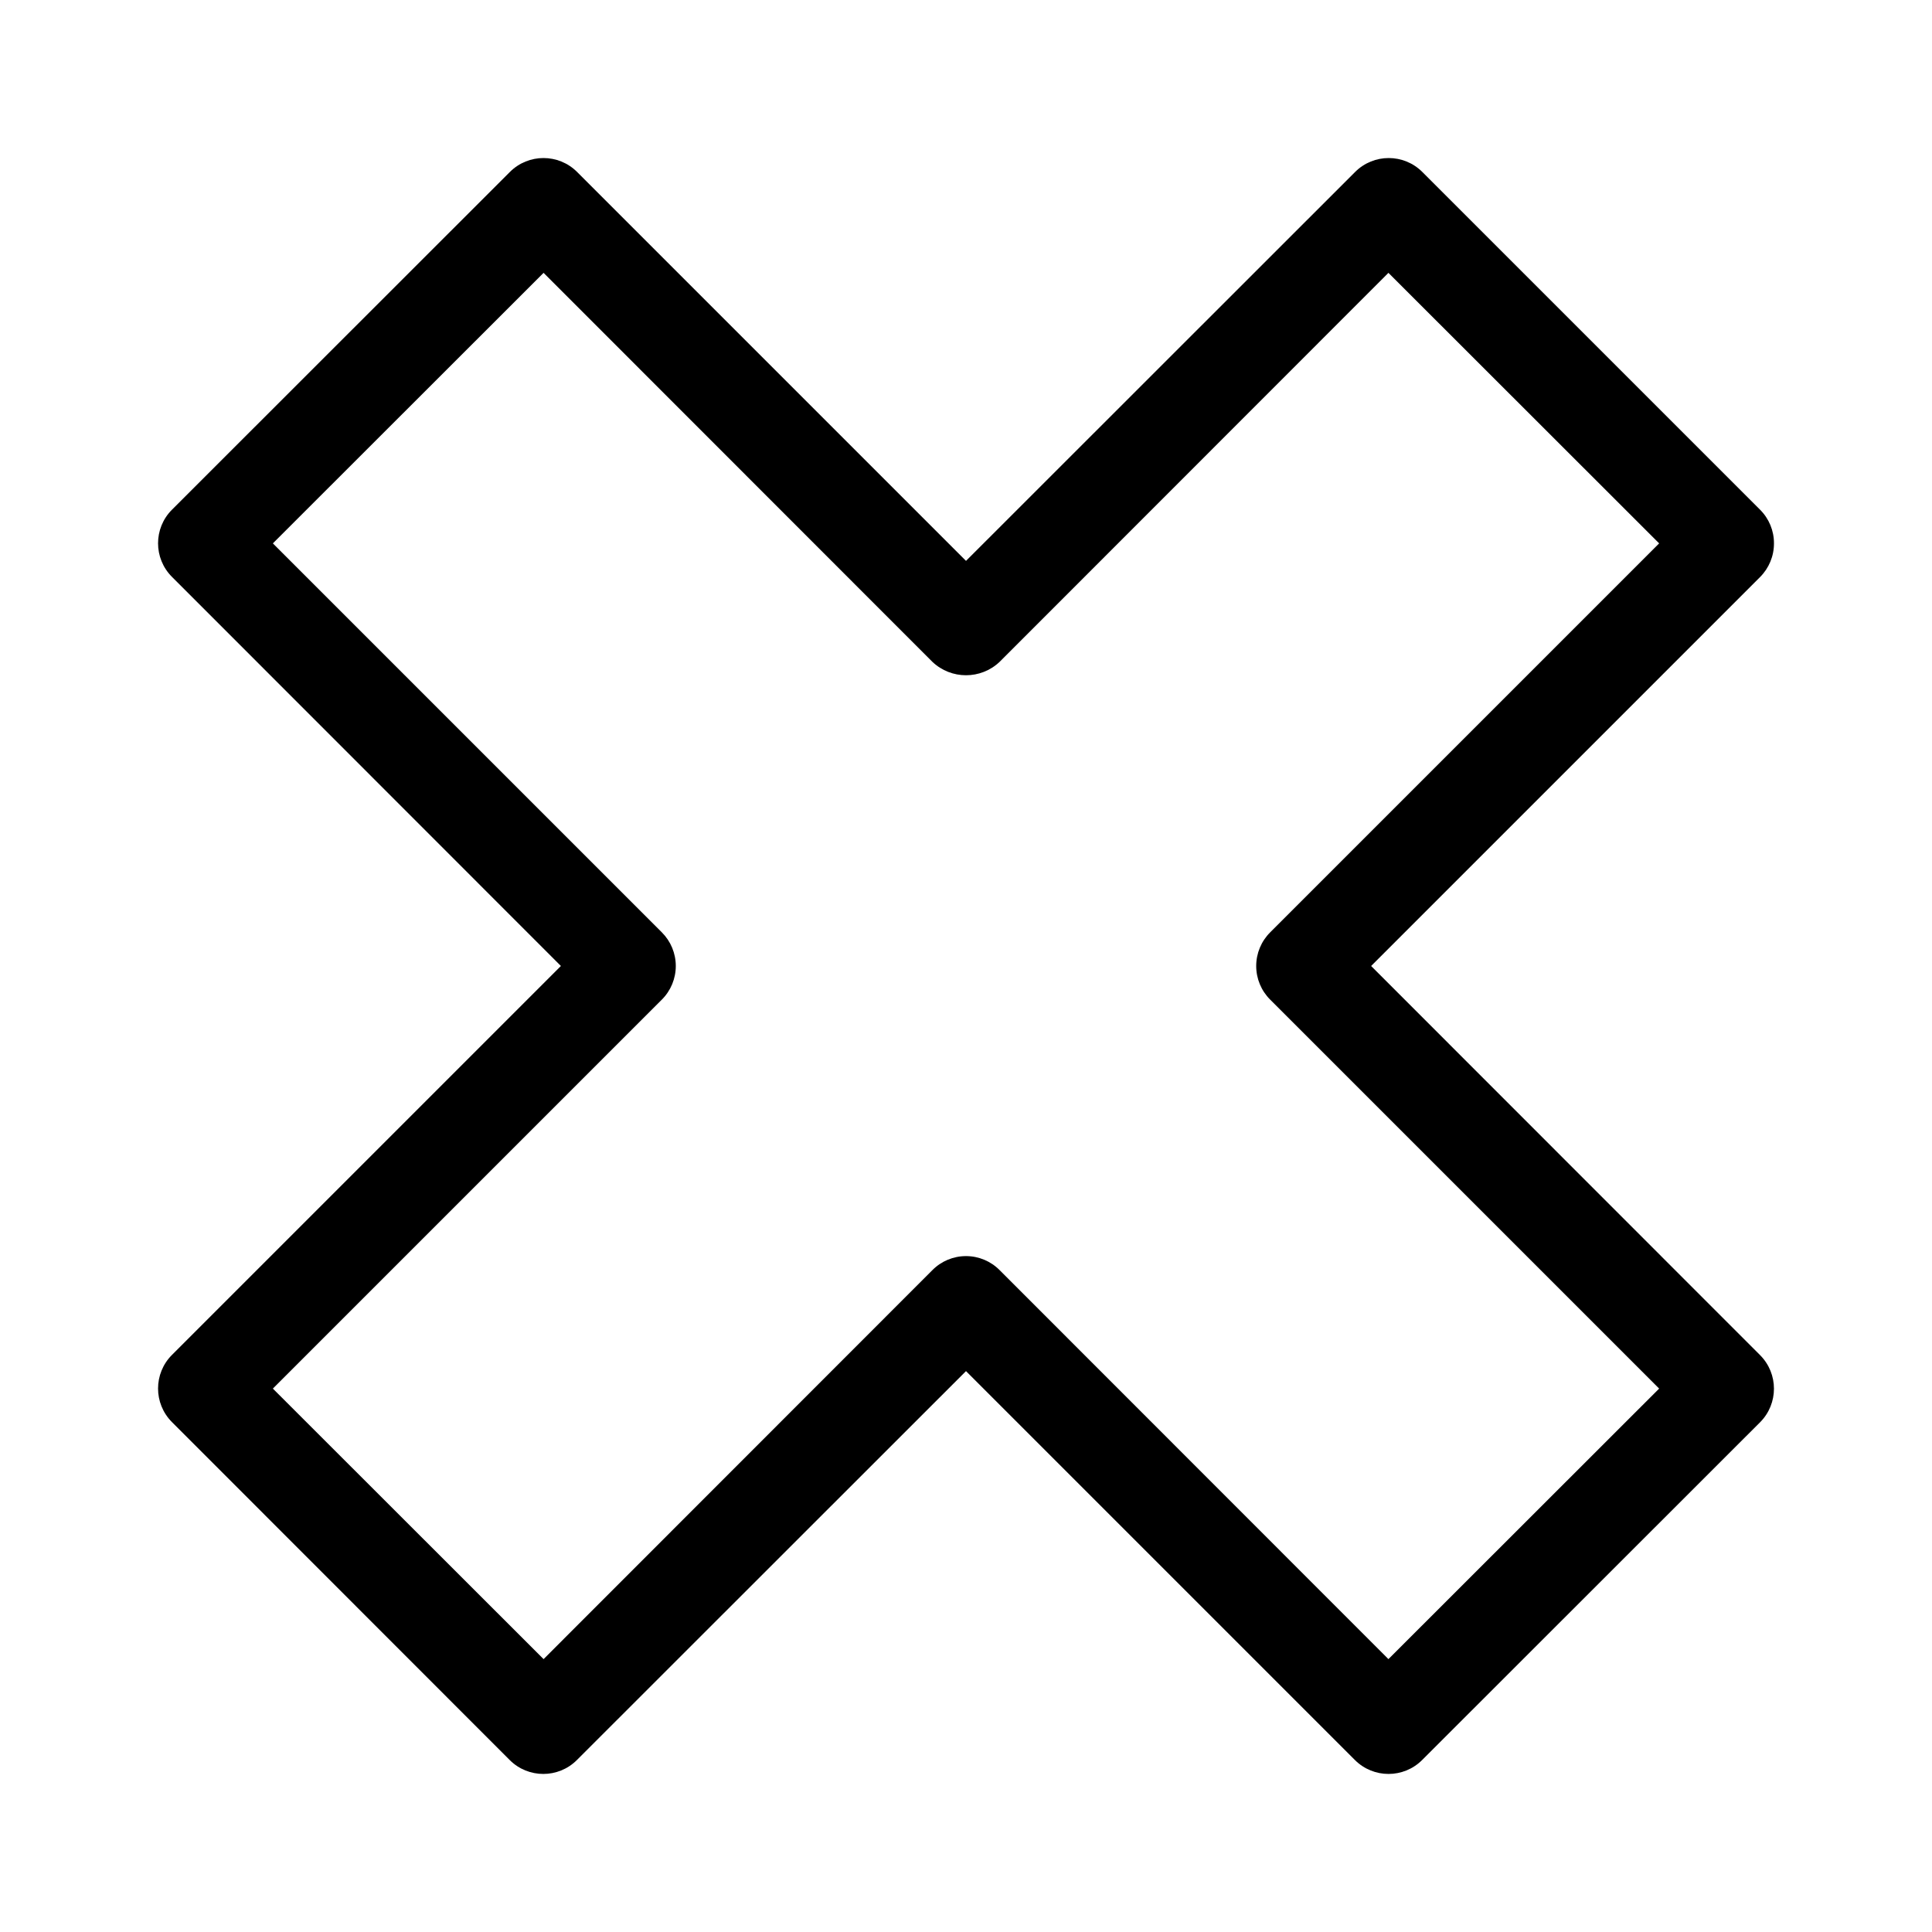 <?xml version="1.0" encoding="UTF-8"?>
<!-- Uploaded to: SVG Repo, www.svgrepo.com, Generator: SVG Repo Mixer Tools -->
<svg fill="#000000" width="800px" height="800px" version="1.1" viewBox="144 144 512 512" xmlns="http://www.w3.org/2000/svg">
 <path d="m614.12 288c0.016-3.344-1.309-6.555-3.676-8.914l-89.527-89.527c-4.918-4.902-12.871-4.902-17.785 0l-103.13 103.08-103.08-103.08c-4.914-4.902-12.867-4.902-17.785 0l-89.574 89.527c-4.902 4.914-4.902 12.867 0 17.781l103.08 103.13-103.08 103.08c-4.902 4.914-4.902 12.867 0 17.785l89.527 89.578c4.914 4.898 12.867 4.898 17.781 0l103.13-103.08 103.08 103.08c4.914 4.898 12.867 4.898 17.785 0l89.578-89.527c4.898-4.918 4.898-12.871 0-17.785l-103.08-103.13 103.08-103.08c2.363-2.363 3.688-5.574 3.676-8.918zm-133.51 103.08c-2.371 2.363-3.703 5.57-3.703 8.918 0 3.344 1.332 6.555 3.703 8.914l103.08 103.08-71.742 71.691-103.03-103.08c-2.356-2.383-5.566-3.723-8.914-3.723-3.352 0-6.562 1.34-8.918 3.723l-103.03 103.08-71.742-71.691 103.08-103.08c2.367-2.359 3.699-5.57 3.699-8.914 0-3.348-1.332-6.555-3.699-8.918l-103.08-103.08 71.742-71.691 103.03 103.08c4.996 4.746 12.836 4.746 17.832 0l103.03-103.08 71.742 71.691z"/>
</svg>